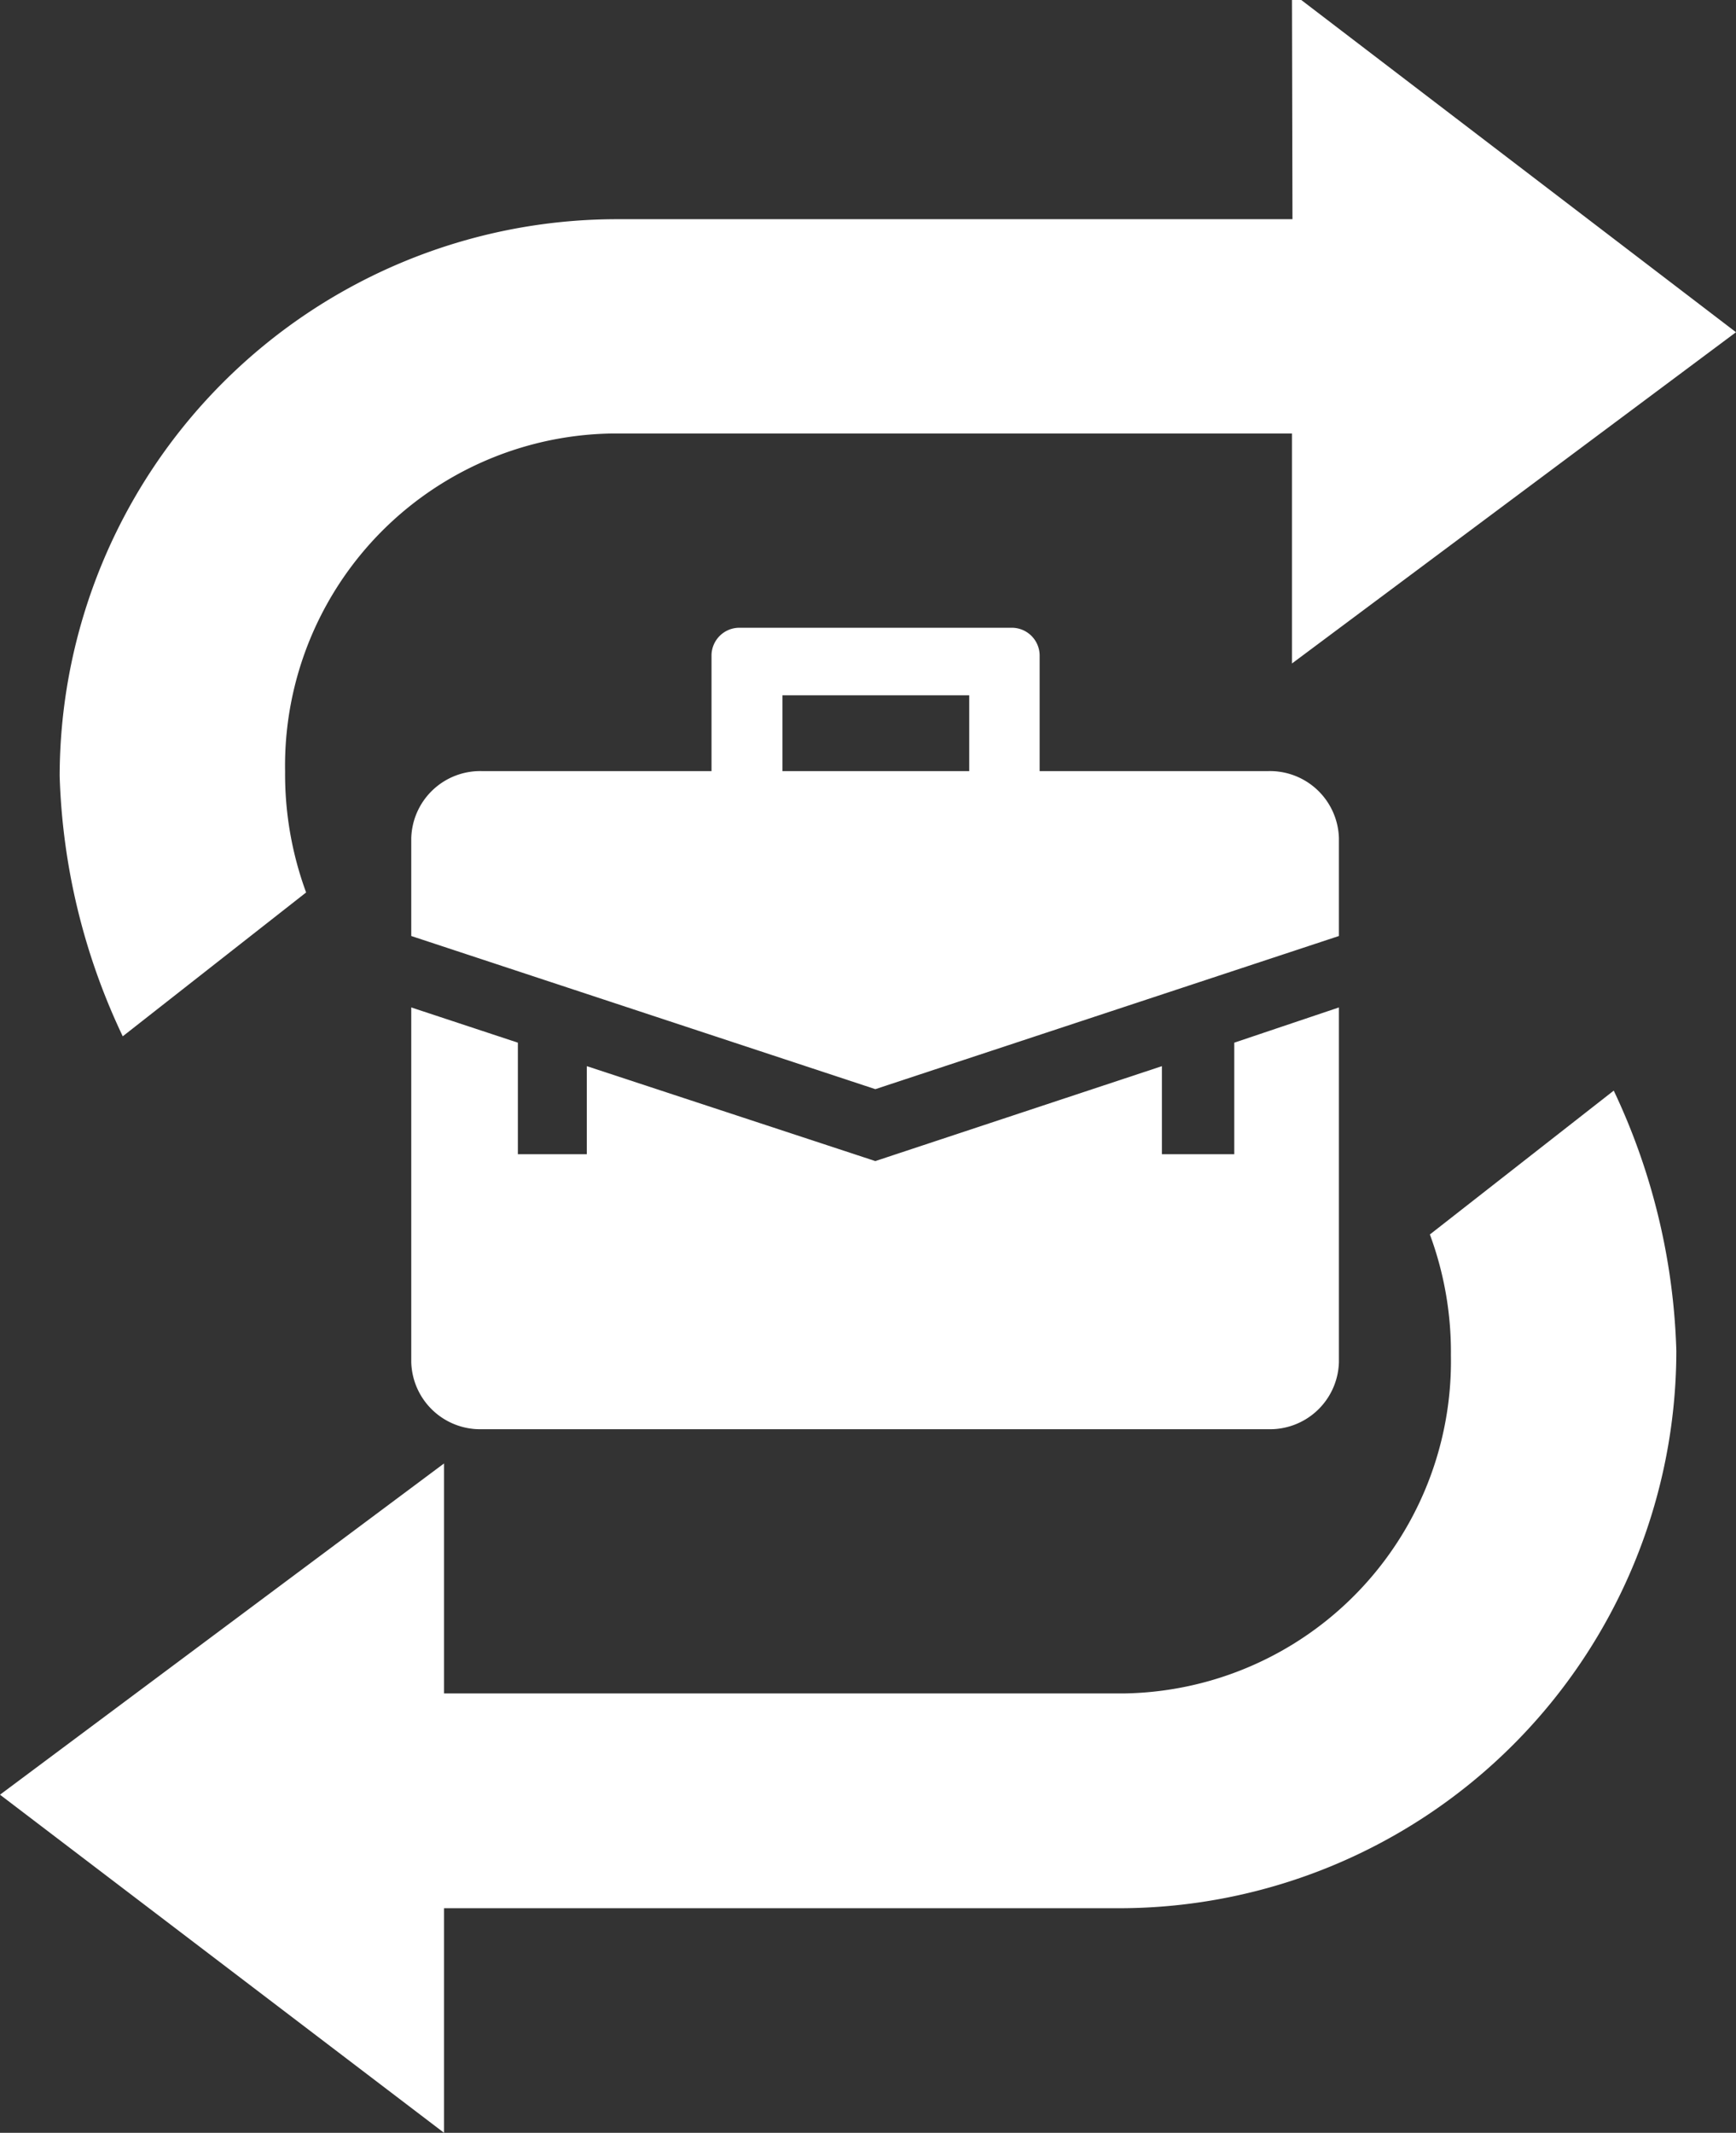 <svg xmlns="http://www.w3.org/2000/svg" viewBox="0 0 35.5 43.59"><rect x="0" y="0" width="35.5" height="43.59" fill="#333333" stroke="none"/><defs><style>.cls-1{fill:#fff;}</style></defs><title>bt-wip-5_1</title><g id="Layer_2" data-name="Layer 2"><g id="Layer_1-2" data-name="Layer 1"><path class="cls-1" d="M29.24,25.23a6.91,6.91,0,0,1,.43,2.47A6.79,6.79,0,0,1,23,34.61H9.08v-4.7L0,36.68l9.08,6.91V39H22.9A11.4,11.4,0,0,0,34.28,27.61,13.3,13.3,0,0,0,33,22.29Zm-4-3.92v2.28H23.76v-1.8L17.9,23.73,12,21.79v1.8H10.59V21.31l-2.18-.72v7.25a1.41,1.41,0,0,0,1.45,1.37H25.93a1.41,1.41,0,0,0,1.45-1.37V20.59ZM16,14.21h3.82v1.55H16Zm-.87-1.38a.57.57,0,0,0-.58.56v2.37H9.86a1.41,1.41,0,0,0-1.45,1.37v2l9.49,3.13,9.48-3.13v-2a1.41,1.41,0,0,0-1.45-1.37H21.26V13.39a.57.57,0,0,0-.58-.56Zm11.3-8.35H12.6A11.4,11.4,0,0,0,1.22,15.86a13.3,13.3,0,0,0,1.29,5.32l3.75-2.94a7,7,0,0,1-.43-2.47A6.79,6.79,0,0,1,12.5,8.86H26.42v4.7L35.5,6.79,26.61,0l-.19,0Z"/></g></g></svg>